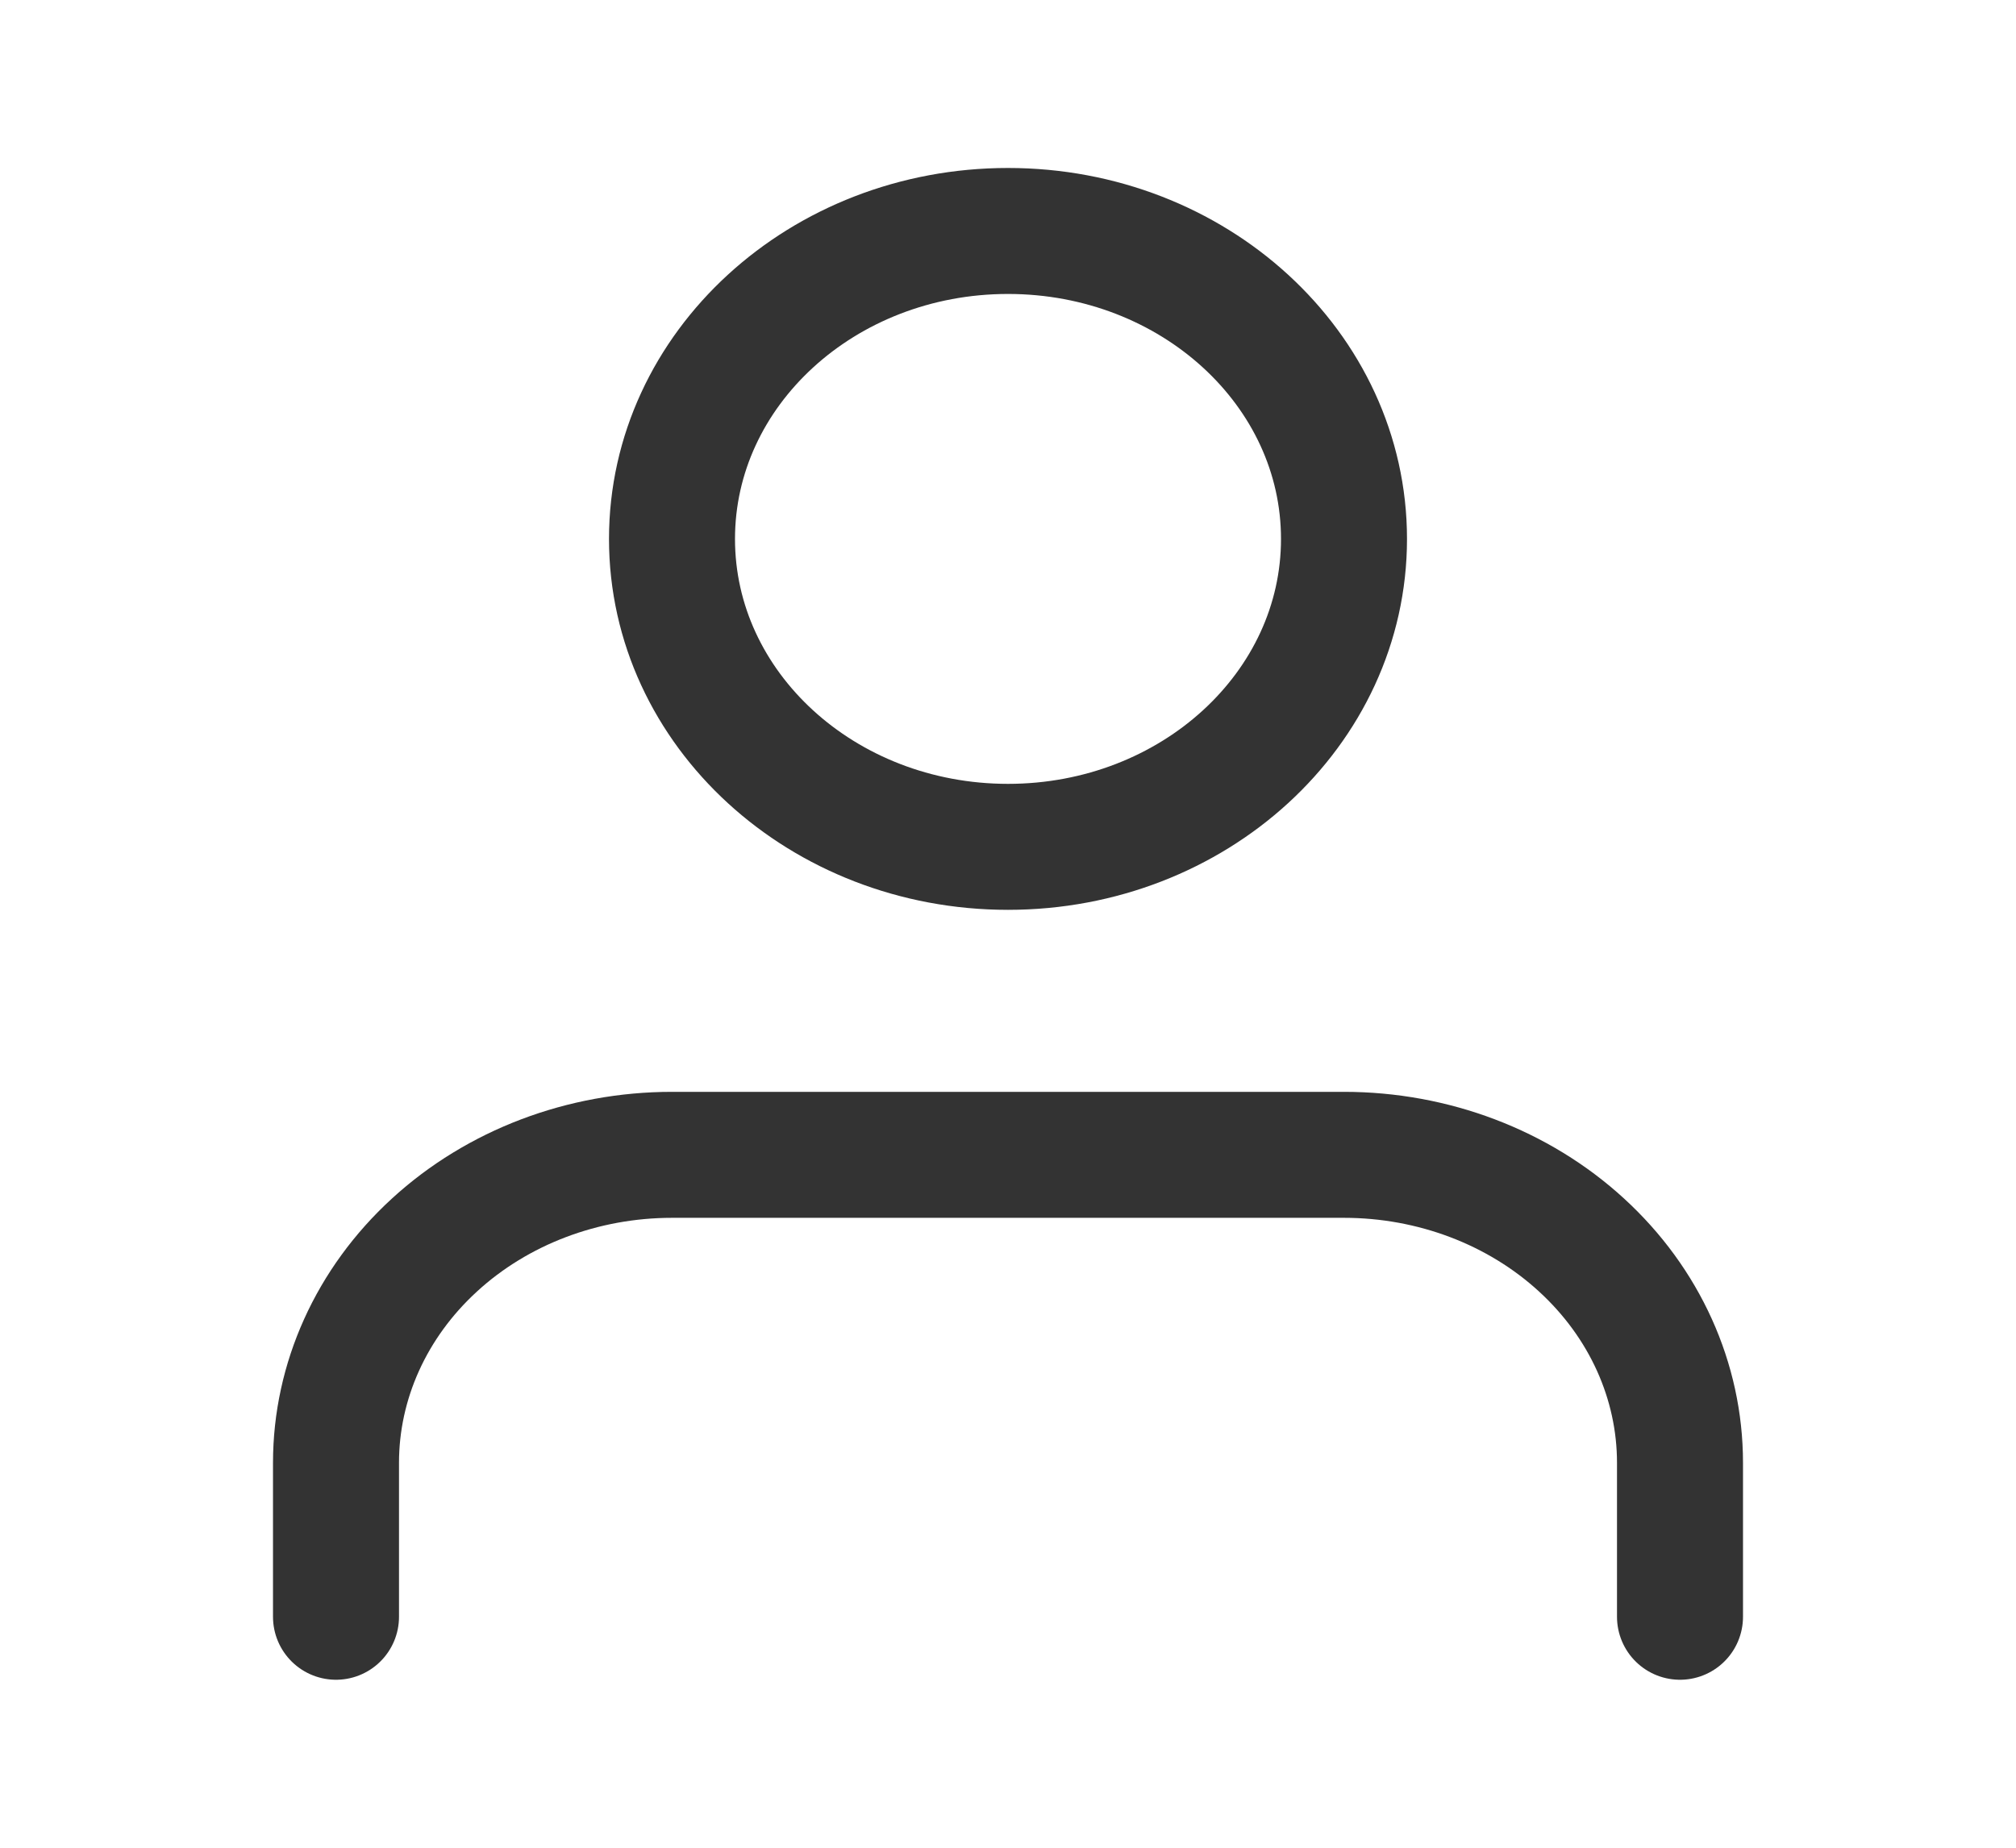 <svg width="24" height="22" viewBox="0 0 24 22" fill="none" xmlns="http://www.w3.org/2000/svg">
<path d="M20 19.25V17.417C20 16.444 19.579 15.512 18.828 14.824C18.078 14.136 17.061 13.75 16 13.75H8C6.939 13.75 5.922 14.136 5.172 14.824C4.421 15.512 4 16.444 4 17.417V19.25" stroke="#333333" stroke-width="1.5" stroke-linecap="round" stroke-linejoin="round"/>
<path d="M12 10.083C14.209 10.083 16 8.442 16 6.417C16 4.392 14.209 2.75 12 2.75C9.791 2.75 8 4.392 8 6.417C8 8.442 9.791 10.083 12 10.083Z" stroke="#333333" stroke-width="1.5" stroke-linecap="round" stroke-linejoin="round"/>
</svg>
